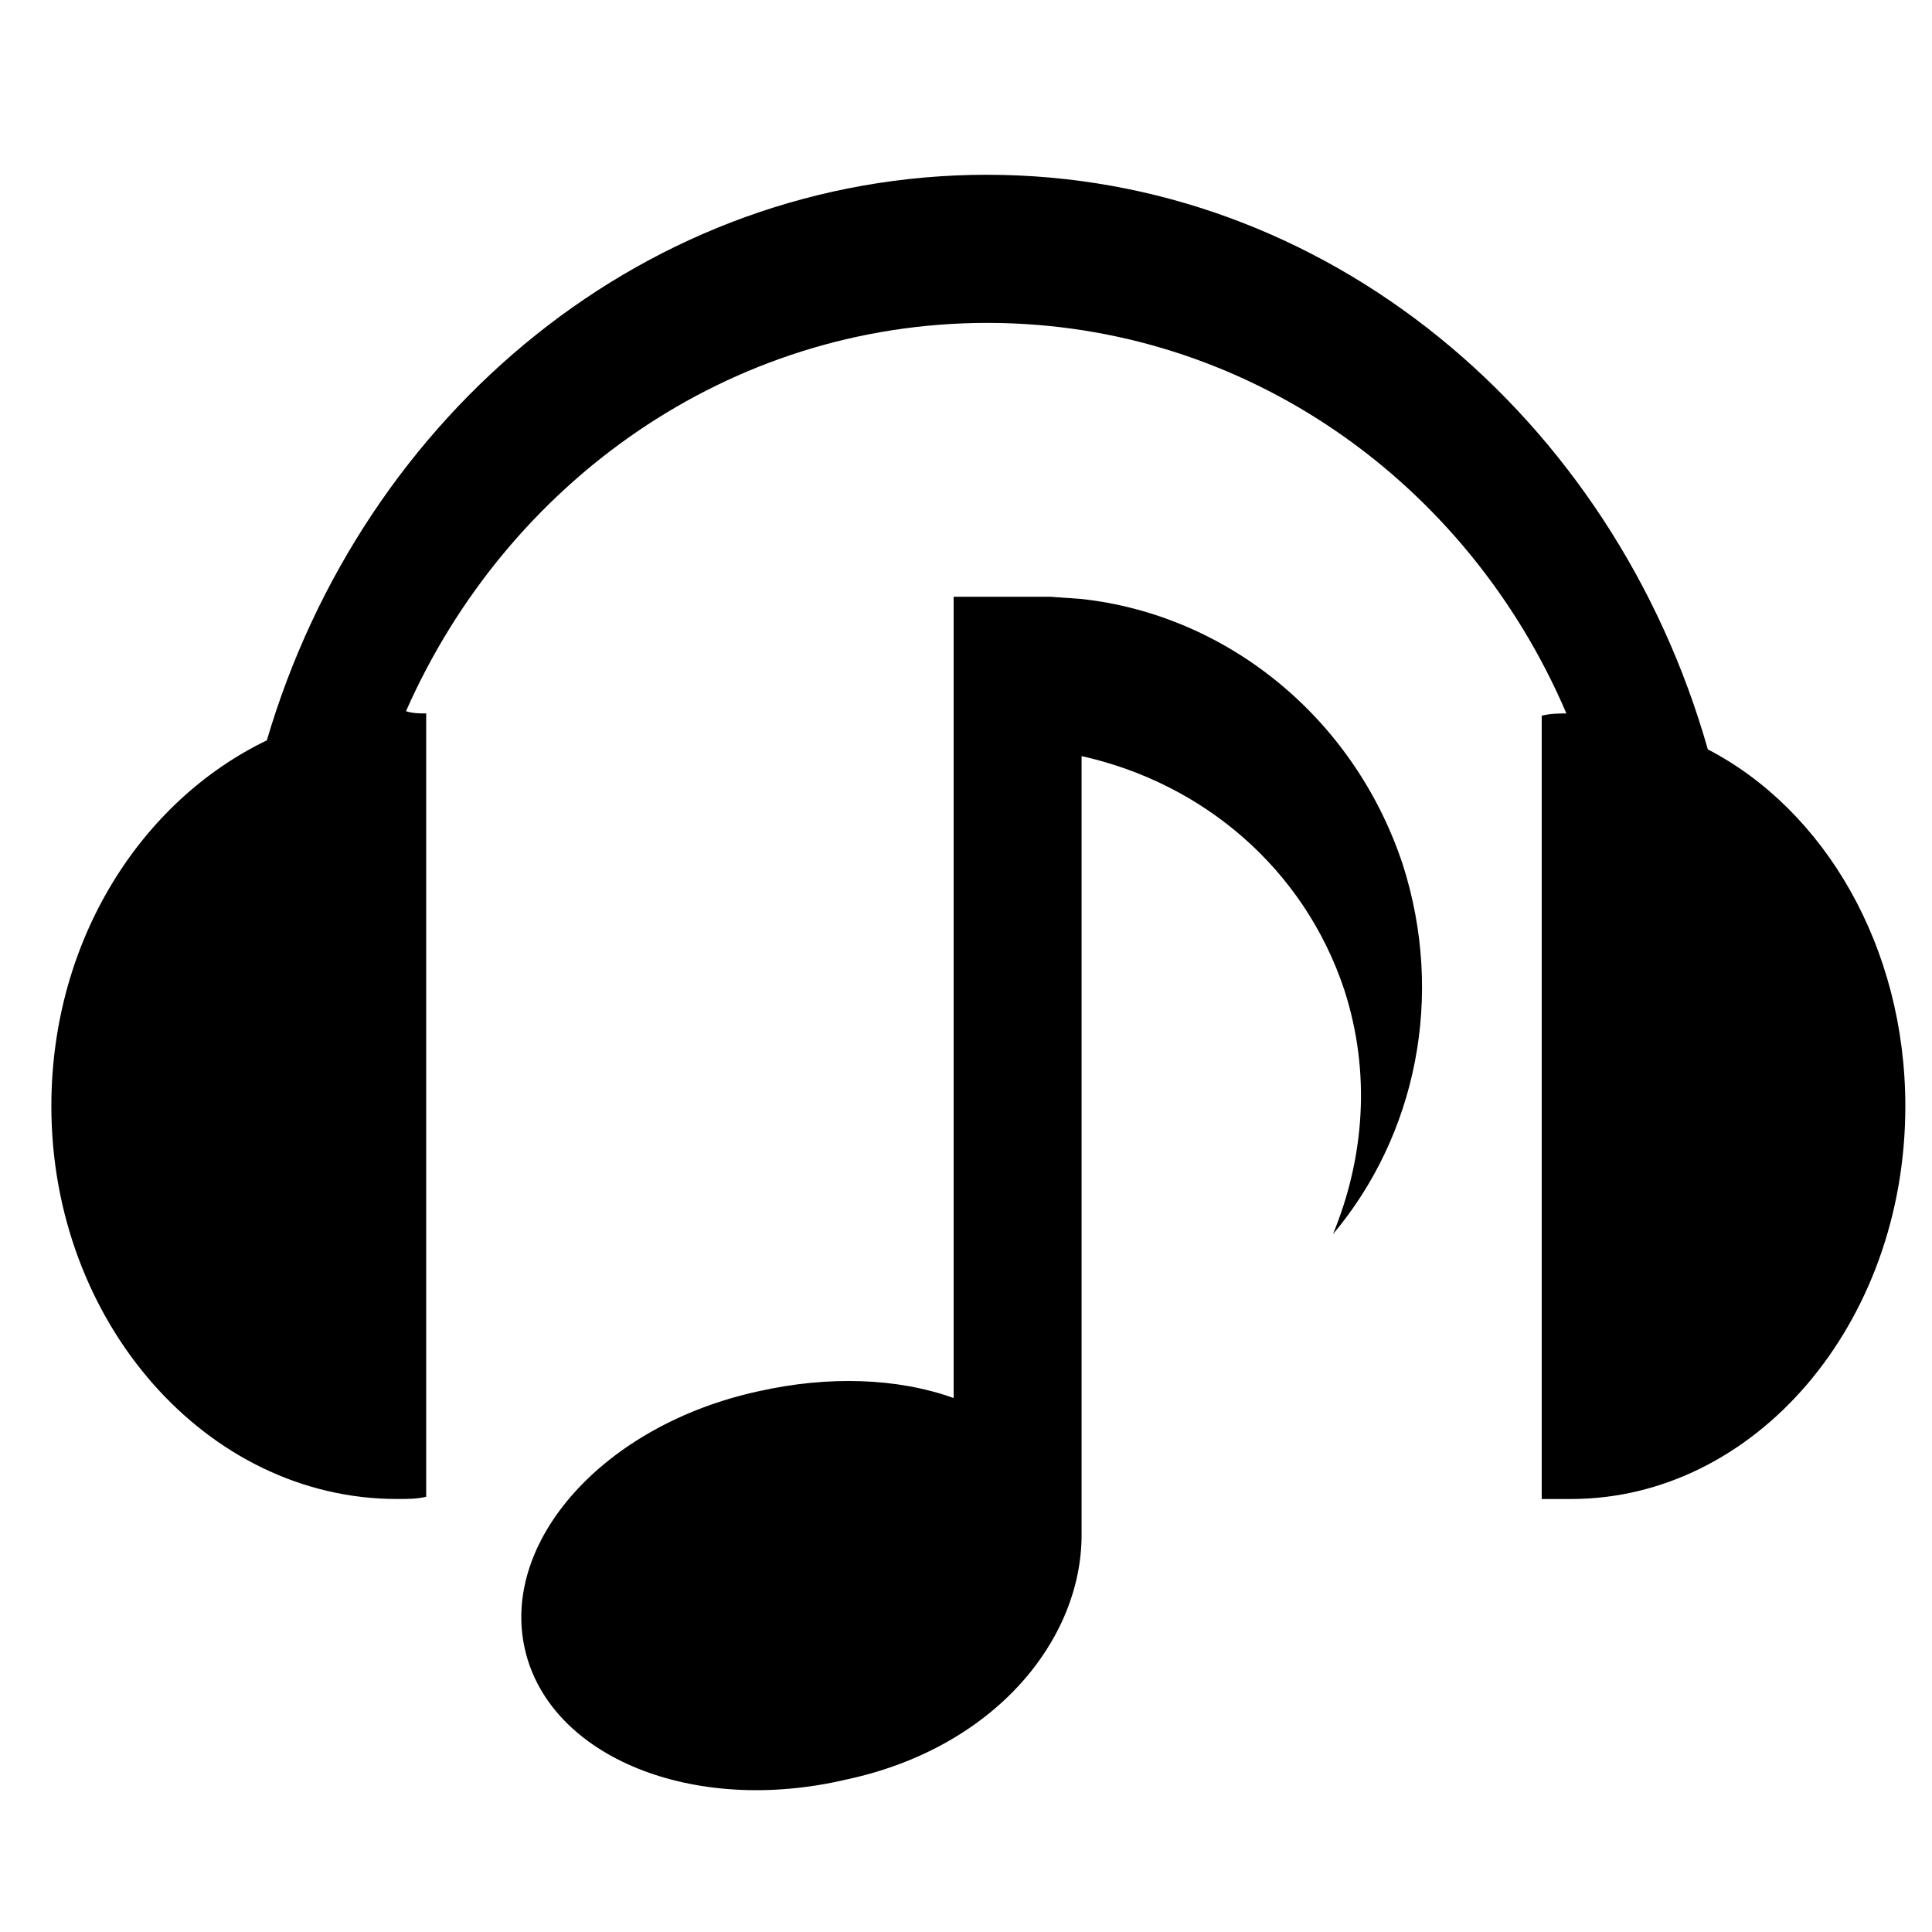 <?xml version="1.0" encoding="UTF-8"?>
<!-- Uploaded to: ICON Repo, www.iconrepo.com, Generator: ICON Repo Mixer Tools -->
<svg fill="#000000" width="800px" height="800px" version="1.1" viewBox="144 144 512 512" xmlns="http://www.w3.org/2000/svg">
 <path d="m405.65 190.32c89.816 0 165.95 64.238 190.94 152.27 30.93 16.059 52.344 52.344 52.344 94.574 0 57.695-39.852 104.09-88.629 104.09h-7.734v-207.59c2.379-0.594 4.758-0.594 6.543-0.594-26.172-61.266-85.059-103.5-153.46-103.5-68.402 0-127.29 42.23-154.06 102.9 1.785 0.594 3.57 0.594 5.352 0.594v207.59c-2.379 0.594-4.758 0.594-7.734 0.594-50.559 0-91.602-46.992-91.602-104.09 0-44.016 23.793-80.895 57.102-96.957 25.578-86.844 101.12-149.89 190.94-149.89zm-60.672 322.39c18.438-4.164 36.879-3.57 51.75 1.785v-212.35h20.223 5.352l8.328 0.594c38.066 4.164 71.973 30.93 85.059 70.188 11.301 35.094 3.57 71.973-18.438 98.145 8.328-20.223 10.113-42.828 2.973-64.836-10.707-32.121-37.473-54.723-69.594-61.859v206.4c0 27.957-23.199 56.508-62.457 64.836-40.449 9.516-78.516-5.949-85.059-34.5-6.543-28.551 20.82-59.48 61.859-68.402z" fill-rule="evenodd"/>
</svg>